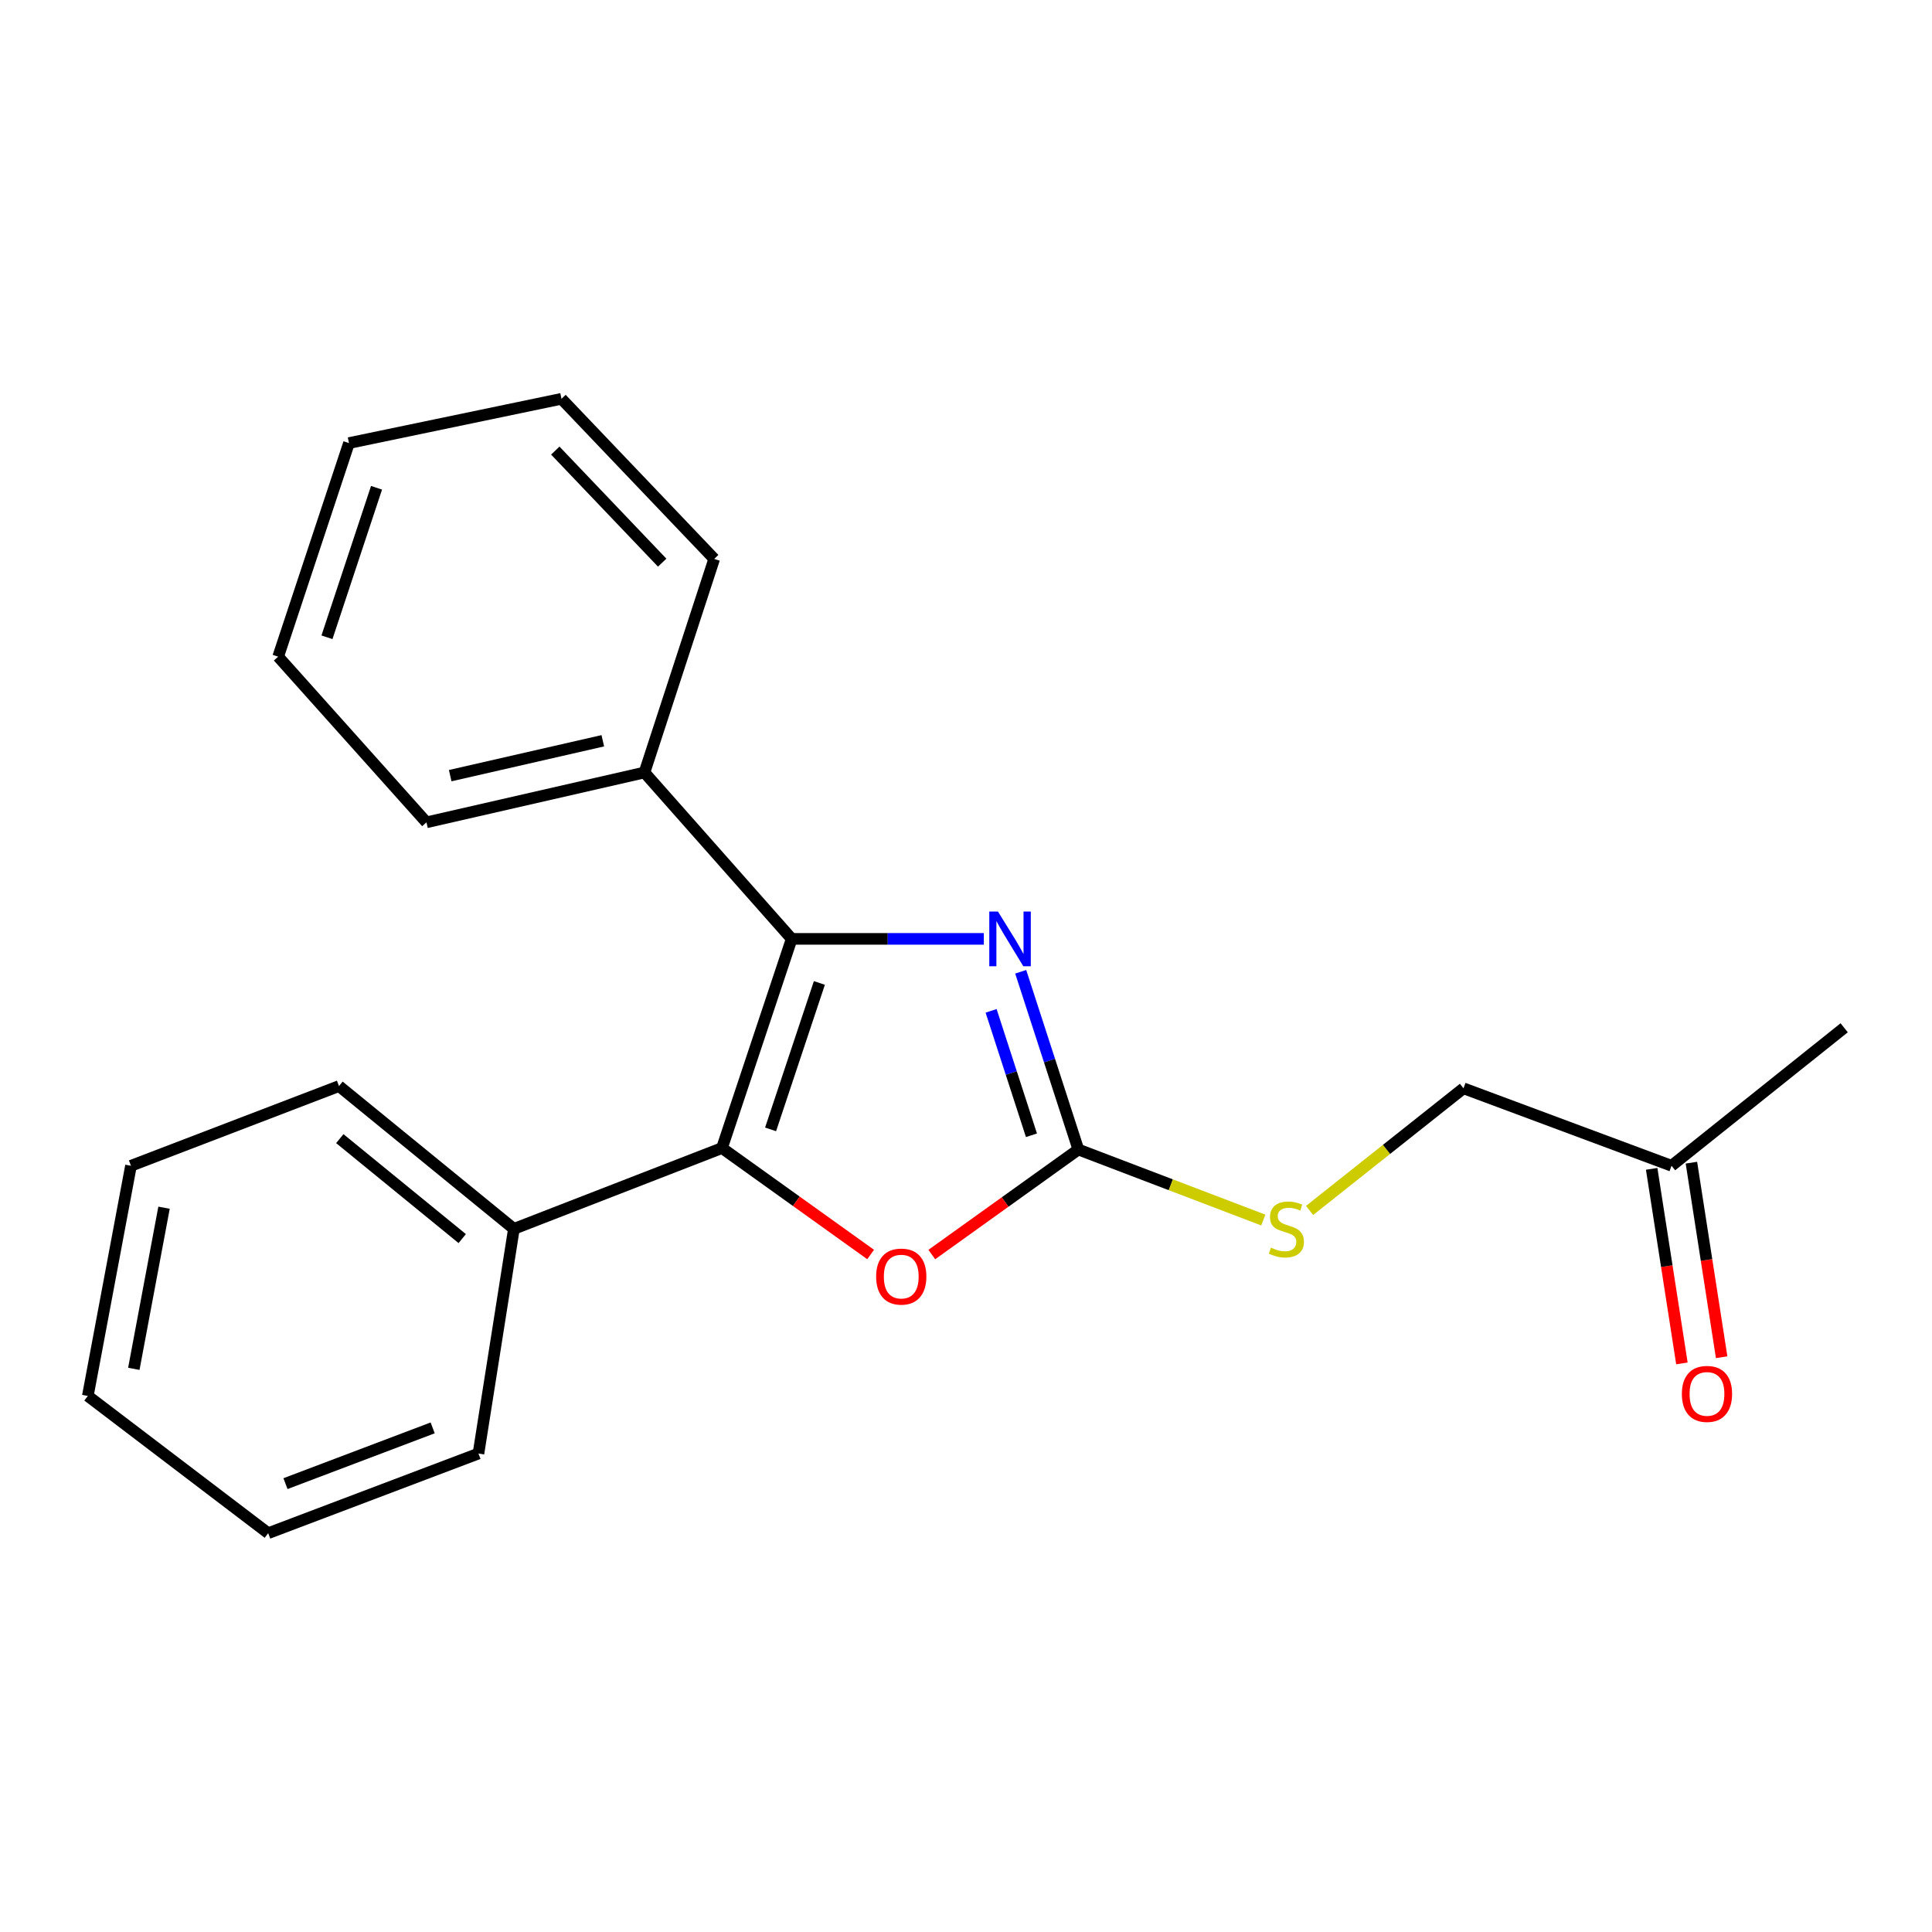 <?xml version='1.0' encoding='iso-8859-1'?>
<svg version='1.1' baseProfile='full'
              xmlns='http://www.w3.org/2000/svg'
                      xmlns:rdkit='http://www.rdkit.org/xml'
                      xmlns:xlink='http://www.w3.org/1999/xlink'
                  xml:space='preserve'
width='1000px' height='1000px' viewBox='0 0 1000 1000'>
<!-- END OF HEADER -->
<rect style='opacity:1.0;fill:#FFFFFF;stroke:none' width='1000' height='1000' x='0' y='0'> </rect>
<path class='bond-0' d='M 409.773,485.961 L 373.692,594.228' style='fill:none;fill-rule:evenodd;stroke:#000000;stroke-width:6px;stroke-linecap:butt;stroke-linejoin:miter;stroke-opacity:1' />
<path class='bond-0' d='M 424.109,508.782 L 398.852,584.569' style='fill:none;fill-rule:evenodd;stroke:#000000;stroke-width:6px;stroke-linecap:butt;stroke-linejoin:miter;stroke-opacity:1' />
<path class='bond-1' d='M 409.773,485.961 L 459.501,485.961' style='fill:none;fill-rule:evenodd;stroke:#000000;stroke-width:6px;stroke-linecap:butt;stroke-linejoin:miter;stroke-opacity:1' />
<path class='bond-1' d='M 459.501,485.961 L 509.228,485.961' style='fill:none;fill-rule:evenodd;stroke:#0000FF;stroke-width:6px;stroke-linecap:butt;stroke-linejoin:miter;stroke-opacity:1' />
<path class='bond-5' d='M 409.773,485.961 L 333.574,399.839' style='fill:none;fill-rule:evenodd;stroke:#000000;stroke-width:6px;stroke-linecap:butt;stroke-linejoin:miter;stroke-opacity:1' />
<path class='bond-3' d='M 373.692,594.228 L 412.162,621.777' style='fill:none;fill-rule:evenodd;stroke:#000000;stroke-width:6px;stroke-linecap:butt;stroke-linejoin:miter;stroke-opacity:1' />
<path class='bond-3' d='M 412.162,621.777 L 450.633,649.326' style='fill:none;fill-rule:evenodd;stroke:#FF0000;stroke-width:6px;stroke-linecap:butt;stroke-linejoin:miter;stroke-opacity:1' />
<path class='bond-6' d='M 373.692,594.228 L 265.991,636.057' style='fill:none;fill-rule:evenodd;stroke:#000000;stroke-width:6px;stroke-linecap:butt;stroke-linejoin:miter;stroke-opacity:1' />
<path class='bond-2' d='M 528.316,502.986 L 543.237,548.989' style='fill:none;fill-rule:evenodd;stroke:#0000FF;stroke-width:6px;stroke-linecap:butt;stroke-linejoin:miter;stroke-opacity:1' />
<path class='bond-2' d='M 543.237,548.989 L 558.158,594.991' style='fill:none;fill-rule:evenodd;stroke:#000000;stroke-width:6px;stroke-linecap:butt;stroke-linejoin:miter;stroke-opacity:1' />
<path class='bond-2' d='M 512.992,523.209 L 523.436,555.411' style='fill:none;fill-rule:evenodd;stroke:#0000FF;stroke-width:6px;stroke-linecap:butt;stroke-linejoin:miter;stroke-opacity:1' />
<path class='bond-2' d='M 523.436,555.411 L 533.881,587.613' style='fill:none;fill-rule:evenodd;stroke:#000000;stroke-width:6px;stroke-linecap:butt;stroke-linejoin:miter;stroke-opacity:1' />
<path class='bond-4' d='M 558.158,594.991 L 606.017,613.243' style='fill:none;fill-rule:evenodd;stroke:#000000;stroke-width:6px;stroke-linecap:butt;stroke-linejoin:miter;stroke-opacity:1' />
<path class='bond-4' d='M 606.017,613.243 L 653.875,631.496' style='fill:none;fill-rule:evenodd;stroke:#CCCC00;stroke-width:6px;stroke-linecap:butt;stroke-linejoin:miter;stroke-opacity:1' />
<path class='bond-21' d='M 558.158,594.991 L 520.232,622.167' style='fill:none;fill-rule:evenodd;stroke:#000000;stroke-width:6px;stroke-linecap:butt;stroke-linejoin:miter;stroke-opacity:1' />
<path class='bond-21' d='M 520.232,622.167 L 482.305,649.343' style='fill:none;fill-rule:evenodd;stroke:#FF0000;stroke-width:6px;stroke-linecap:butt;stroke-linejoin:miter;stroke-opacity:1' />
<path class='bond-9' d='M 677.842,626.528 L 717.669,594.916' style='fill:none;fill-rule:evenodd;stroke:#CCCC00;stroke-width:6px;stroke-linecap:butt;stroke-linejoin:miter;stroke-opacity:1' />
<path class='bond-9' d='M 717.669,594.916 L 757.497,563.304' style='fill:none;fill-rule:evenodd;stroke:#000000;stroke-width:6px;stroke-linecap:butt;stroke-linejoin:miter;stroke-opacity:1' />
<path class='bond-10' d='M 333.574,399.839 L 220.739,425.64' style='fill:none;fill-rule:evenodd;stroke:#000000;stroke-width:6px;stroke-linecap:butt;stroke-linejoin:miter;stroke-opacity:1' />
<path class='bond-10' d='M 312.009,383.417 L 233.024,401.477' style='fill:none;fill-rule:evenodd;stroke:#000000;stroke-width:6px;stroke-linecap:butt;stroke-linejoin:miter;stroke-opacity:1' />
<path class='bond-11' d='M 333.574,399.839 L 369.667,289.294' style='fill:none;fill-rule:evenodd;stroke:#000000;stroke-width:6px;stroke-linecap:butt;stroke-linejoin:miter;stroke-opacity:1' />
<path class='bond-12' d='M 265.991,636.057 L 175.463,562.148' style='fill:none;fill-rule:evenodd;stroke:#000000;stroke-width:6px;stroke-linecap:butt;stroke-linejoin:miter;stroke-opacity:1' />
<path class='bond-12' d='M 239.247,641.096 L 175.878,589.359' style='fill:none;fill-rule:evenodd;stroke:#000000;stroke-width:6px;stroke-linecap:butt;stroke-linejoin:miter;stroke-opacity:1' />
<path class='bond-13' d='M 265.991,636.057 L 247.65,752.35' style='fill:none;fill-rule:evenodd;stroke:#000000;stroke-width:6px;stroke-linecap:butt;stroke-linejoin:miter;stroke-opacity:1' />
<path class='bond-7' d='M 891.122,702.5 L 883.296,652.15' style='fill:none;fill-rule:evenodd;stroke:#FF0000;stroke-width:6px;stroke-linecap:butt;stroke-linejoin:miter;stroke-opacity:1' />
<path class='bond-7' d='M 883.296,652.15 L 875.471,601.8' style='fill:none;fill-rule:evenodd;stroke:#000000;stroke-width:6px;stroke-linecap:butt;stroke-linejoin:miter;stroke-opacity:1' />
<path class='bond-7' d='M 870.553,705.697 L 862.727,655.347' style='fill:none;fill-rule:evenodd;stroke:#FF0000;stroke-width:6px;stroke-linecap:butt;stroke-linejoin:miter;stroke-opacity:1' />
<path class='bond-7' d='M 862.727,655.347 L 854.901,604.997' style='fill:none;fill-rule:evenodd;stroke:#000000;stroke-width:6px;stroke-linecap:butt;stroke-linejoin:miter;stroke-opacity:1' />
<path class='bond-8' d='M 865.186,603.399 L 757.497,563.304' style='fill:none;fill-rule:evenodd;stroke:#000000;stroke-width:6px;stroke-linecap:butt;stroke-linejoin:miter;stroke-opacity:1' />
<path class='bond-14' d='M 865.186,603.399 L 954.545,531.976' style='fill:none;fill-rule:evenodd;stroke:#000000;stroke-width:6px;stroke-linecap:butt;stroke-linejoin:miter;stroke-opacity:1' />
<path class='bond-18' d='M 220.739,425.64 L 143.985,339.889' style='fill:none;fill-rule:evenodd;stroke:#000000;stroke-width:6px;stroke-linecap:butt;stroke-linejoin:miter;stroke-opacity:1' />
<path class='bond-15' d='M 369.667,289.294 L 290.623,206.422' style='fill:none;fill-rule:evenodd;stroke:#000000;stroke-width:6px;stroke-linecap:butt;stroke-linejoin:miter;stroke-opacity:1' />
<path class='bond-15' d='M 342.748,291.23 L 287.417,233.22' style='fill:none;fill-rule:evenodd;stroke:#000000;stroke-width:6px;stroke-linecap:butt;stroke-linejoin:miter;stroke-opacity:1' />
<path class='bond-16' d='M 175.463,562.148 L 67.797,603.399' style='fill:none;fill-rule:evenodd;stroke:#000000;stroke-width:6px;stroke-linecap:butt;stroke-linejoin:miter;stroke-opacity:1' />
<path class='bond-17' d='M 247.65,752.35 L 138.815,793.578' style='fill:none;fill-rule:evenodd;stroke:#000000;stroke-width:6px;stroke-linecap:butt;stroke-linejoin:miter;stroke-opacity:1' />
<path class='bond-17' d='M 223.95,739.068 L 147.766,767.928' style='fill:none;fill-rule:evenodd;stroke:#000000;stroke-width:6px;stroke-linecap:butt;stroke-linejoin:miter;stroke-opacity:1' />
<path class='bond-19' d='M 290.623,206.422 L 180.633,229.331' style='fill:none;fill-rule:evenodd;stroke:#000000;stroke-width:6px;stroke-linecap:butt;stroke-linejoin:miter;stroke-opacity:1' />
<path class='bond-23' d='M 67.797,603.399 L 45.455,722.549' style='fill:none;fill-rule:evenodd;stroke:#000000;stroke-width:6px;stroke-linecap:butt;stroke-linejoin:miter;stroke-opacity:1' />
<path class='bond-23' d='M 84.906,625.108 L 69.266,708.513' style='fill:none;fill-rule:evenodd;stroke:#000000;stroke-width:6px;stroke-linecap:butt;stroke-linejoin:miter;stroke-opacity:1' />
<path class='bond-20' d='M 138.815,793.578 L 45.455,722.549' style='fill:none;fill-rule:evenodd;stroke:#000000;stroke-width:6px;stroke-linecap:butt;stroke-linejoin:miter;stroke-opacity:1' />
<path class='bond-22' d='M 143.985,339.889 L 180.633,229.331' style='fill:none;fill-rule:evenodd;stroke:#000000;stroke-width:6px;stroke-linecap:butt;stroke-linejoin:miter;stroke-opacity:1' />
<path class='bond-22' d='M 169.241,329.855 L 194.895,252.465' style='fill:none;fill-rule:evenodd;stroke:#000000;stroke-width:6px;stroke-linecap:butt;stroke-linejoin:miter;stroke-opacity:1' />
<path  class='atom-2' d='M 516.534 471.801
L 525.814 486.801
Q 526.734 488.281, 528.214 490.961
Q 529.694 493.641, 529.774 493.801
L 529.774 471.801
L 533.534 471.801
L 533.534 500.121
L 529.654 500.121
L 519.694 483.721
Q 518.534 481.801, 517.294 479.601
Q 516.094 477.401, 515.734 476.721
L 515.734 500.121
L 512.054 500.121
L 512.054 471.801
L 516.534 471.801
' fill='#0000FF'/>
<path  class='atom-4' d='M 453.486 660.758
Q 453.486 653.958, 456.846 650.158
Q 460.206 646.358, 466.486 646.358
Q 472.766 646.358, 476.126 650.158
Q 479.486 653.958, 479.486 660.758
Q 479.486 667.638, 476.086 671.558
Q 472.686 675.438, 466.486 675.438
Q 460.246 675.438, 456.846 671.558
Q 453.486 667.678, 453.486 660.758
M 466.486 672.238
Q 470.806 672.238, 473.126 669.358
Q 475.486 666.438, 475.486 660.758
Q 475.486 655.198, 473.126 652.398
Q 470.806 649.558, 466.486 649.558
Q 462.166 649.558, 459.806 652.358
Q 457.486 655.158, 457.486 660.758
Q 457.486 666.478, 459.806 669.358
Q 462.166 672.238, 466.486 672.238
' fill='#FF0000'/>
<path  class='atom-5' d='M 657.836 645.777
Q 658.156 645.897, 659.476 646.457
Q 660.796 647.017, 662.236 647.377
Q 663.716 647.697, 665.156 647.697
Q 667.836 647.697, 669.396 646.417
Q 670.956 645.097, 670.956 642.817
Q 670.956 641.257, 670.156 640.297
Q 669.396 639.337, 668.196 638.817
Q 666.996 638.297, 664.996 637.697
Q 662.476 636.937, 660.956 636.217
Q 659.476 635.497, 658.396 633.977
Q 657.356 632.457, 657.356 629.897
Q 657.356 626.337, 659.756 624.137
Q 662.196 621.937, 666.996 621.937
Q 670.276 621.937, 673.996 623.497
L 673.076 626.577
Q 669.676 625.177, 667.116 625.177
Q 664.356 625.177, 662.836 626.337
Q 661.316 627.457, 661.356 629.417
Q 661.356 630.937, 662.116 631.857
Q 662.916 632.777, 664.036 633.297
Q 665.196 633.817, 667.116 634.417
Q 669.676 635.217, 671.196 636.017
Q 672.716 636.817, 673.796 638.457
Q 674.916 640.057, 674.916 642.817
Q 674.916 646.737, 672.276 648.857
Q 669.676 650.937, 665.316 650.937
Q 662.796 650.937, 660.876 650.377
Q 658.996 649.857, 656.756 648.937
L 657.836 645.777
' fill='#CCCC00'/>
<path  class='atom-8' d='M 870.527 721.484
Q 870.527 714.684, 873.887 710.884
Q 877.247 707.084, 883.527 707.084
Q 889.807 707.084, 893.167 710.884
Q 896.527 714.684, 896.527 721.484
Q 896.527 728.364, 893.127 732.284
Q 889.727 736.164, 883.527 736.164
Q 877.287 736.164, 873.887 732.284
Q 870.527 728.404, 870.527 721.484
M 883.527 732.964
Q 887.847 732.964, 890.167 730.084
Q 892.527 727.164, 892.527 721.484
Q 892.527 715.924, 890.167 713.124
Q 887.847 710.284, 883.527 710.284
Q 879.207 710.284, 876.847 713.084
Q 874.527 715.884, 874.527 721.484
Q 874.527 727.204, 876.847 730.084
Q 879.207 732.964, 883.527 732.964
' fill='#FF0000'/>
</svg>
